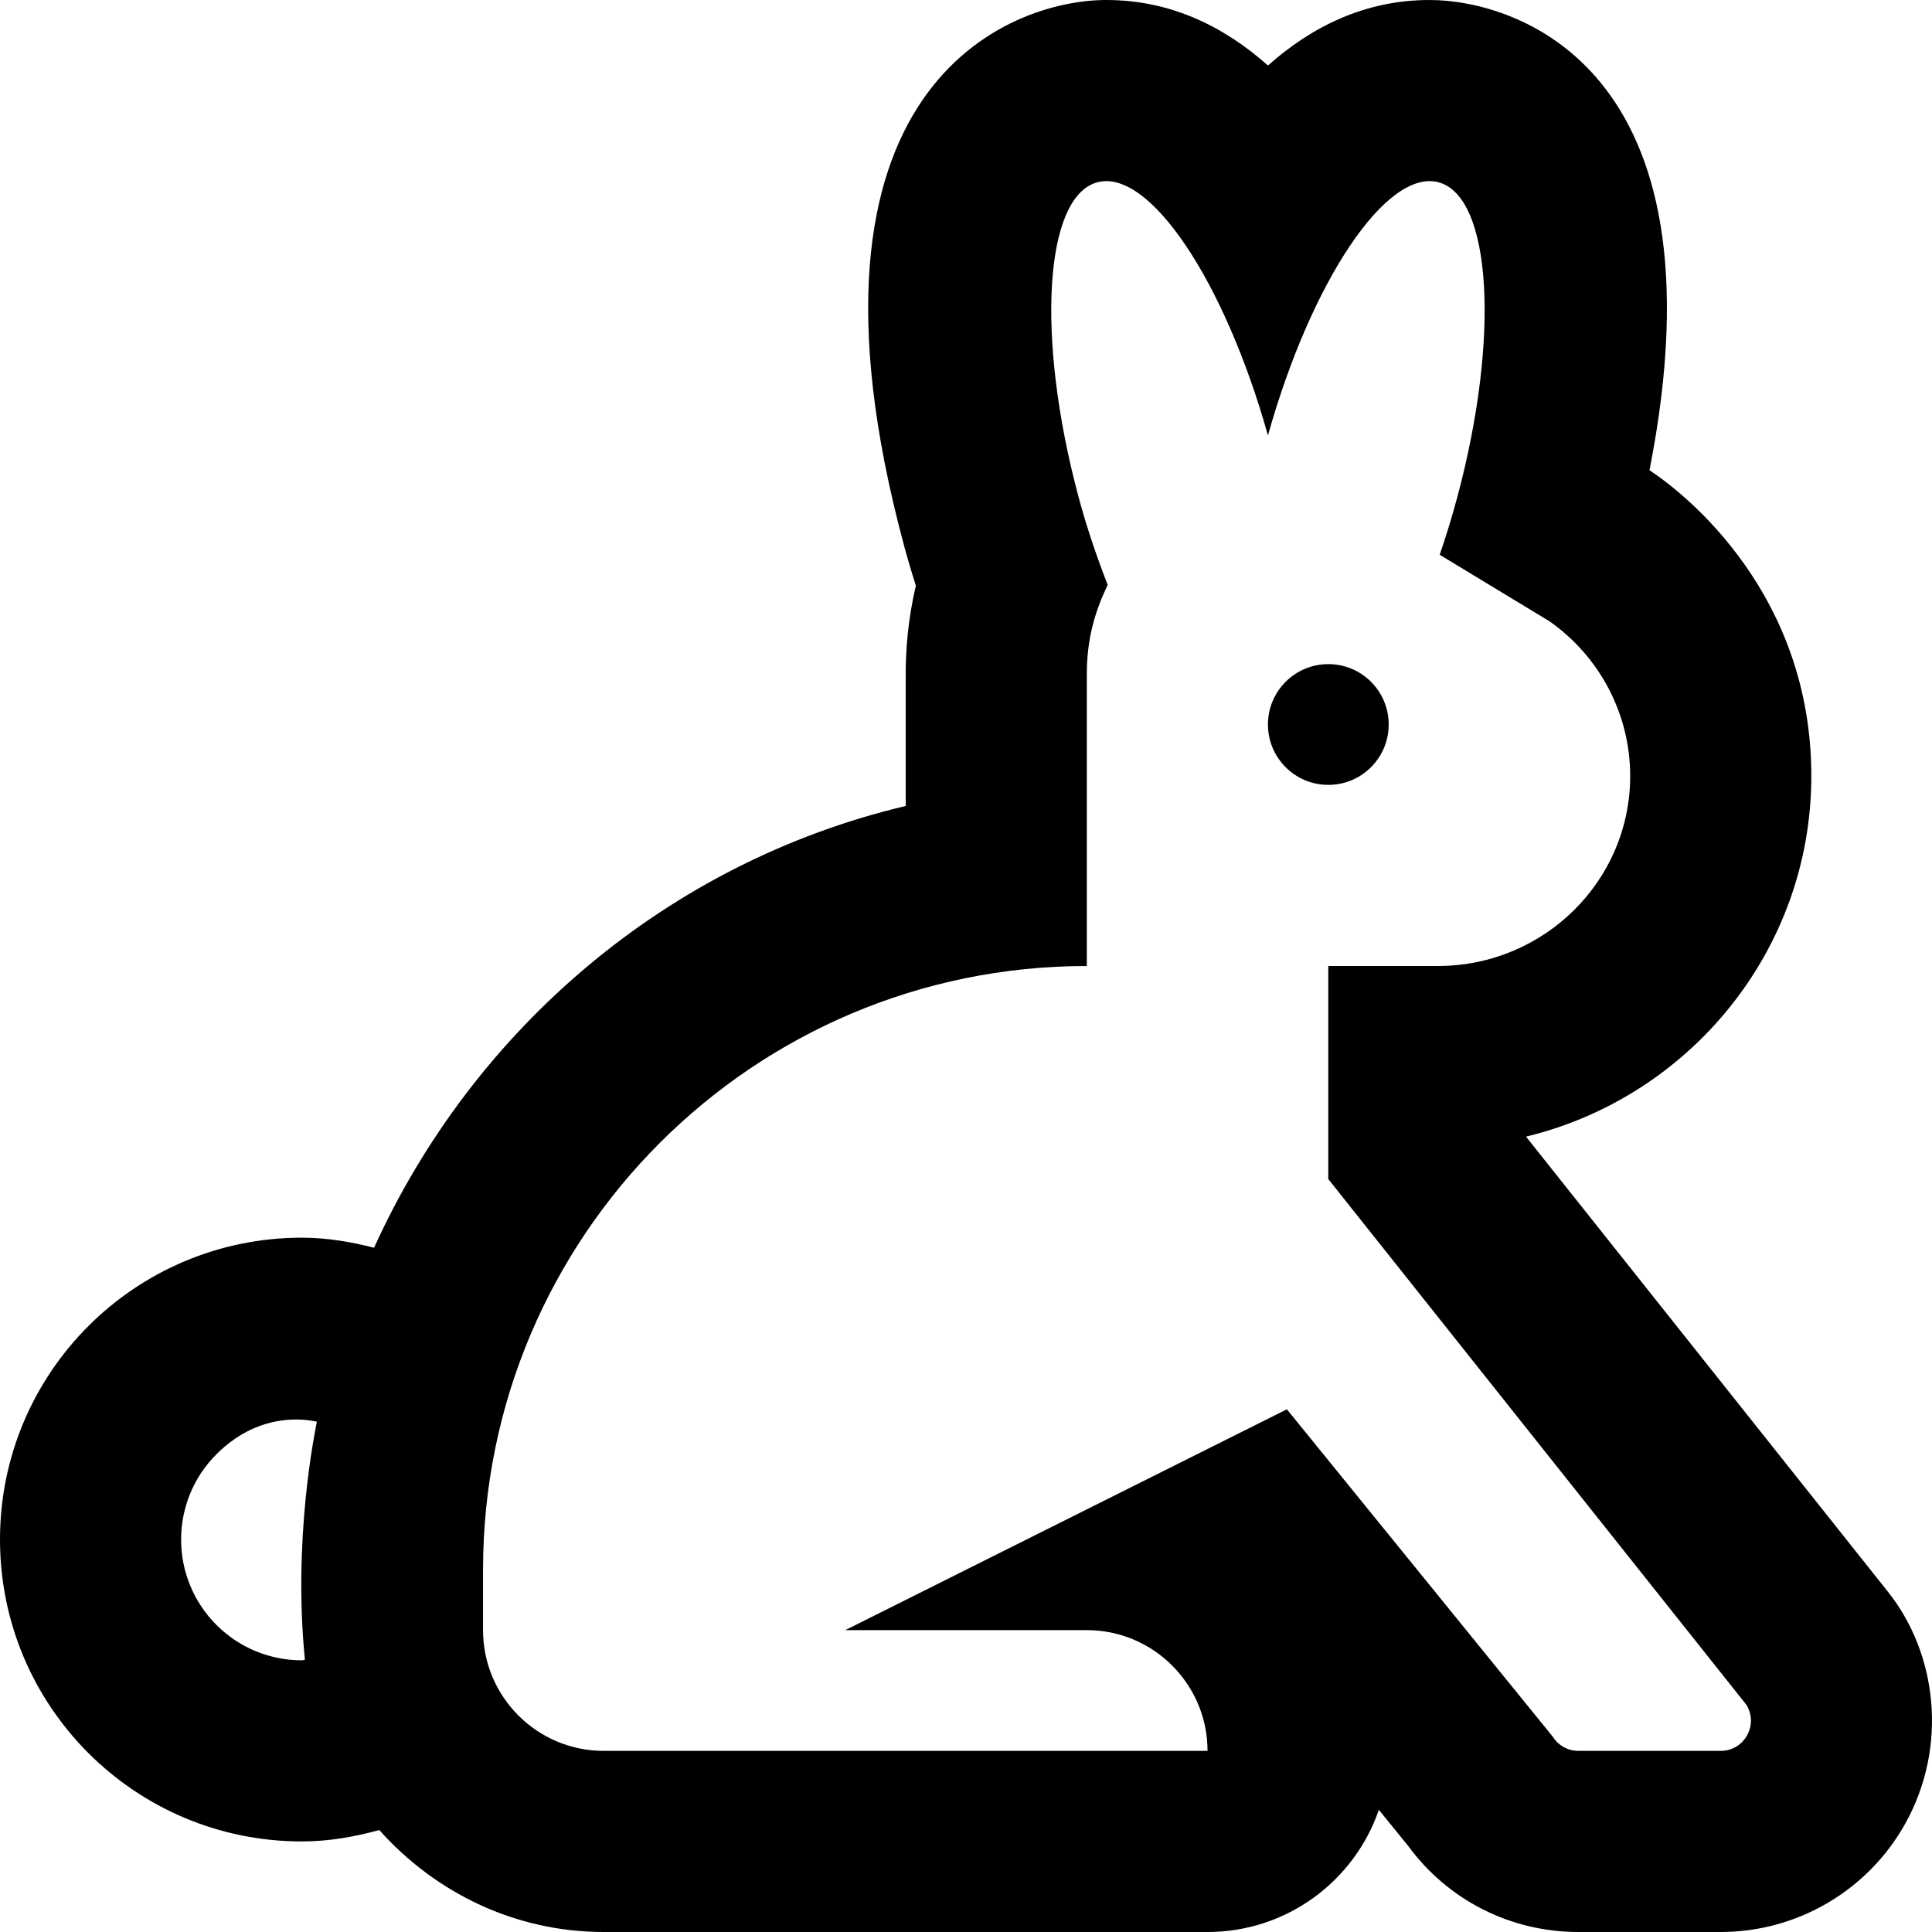<svg xmlns="http://www.w3.org/2000/svg" viewBox="0 0 512 512"><path d="M500.36 421.88l-95.95-120.66c43.34-10.47 75.61-49.35 75.61-95.58 0-47.99-32.82-74.41-42.89-81.02C458.33 17.1 401.03 0 378.86 0c-16.92 0-31.09 6.91-42.84 17.36C324.27 6.91 310.11.01 293.2 0h-.02c-25.92 0-86.21 22.9-53.74 144.05.99 3.7 2.08 7.42 3.28 11.18-2.19 9.16-2.7 17.54-2.7 23.43v34.93c-63.14 14.97-114.6 59.14-140.89 117.07C92.93 329.08 86.58 328 80 328c-44.19 0-80 35.76-80 80 0 44.19 35.76 80 80 80 7.07 0 13.9-1.2 20.52-3.02C115.18 501.42 136.29 512 160 512h160.01c21.04 0 38.92-13.54 45.4-32.37l7.76 9.55c10.53 14.36 27.1 22.82 45.12 22.82h37.72c20.35 0 39.12-11.06 48.98-28.86 11.26-20.32 8.4-44.87-4.63-61.26zM80.8 439.85c-.28.01-.53.15-.8.15-8.19 0-16.38-3.12-22.63-9.37-12.5-12.5-12.5-32.76 0-45.25 12.4-12.4 25.91-8.71 26.6-8.61-.6 3.16-6.35 31.02-3.17 63.08zM456.01 464h-37.72c-2.76 0-5.32-1.42-6.79-3.76l-70.46-86.76L224.01 432h64c17.66 0 32 14.36 32 32h-160c-17.67 0-32-14.33-32-32v-16c0-88.37 71.64-160 160.01-160v-77.34c0-9.78 2.36-17.04 5.53-23.66-2.84-7.29-5.5-15.03-7.74-23.37-11.32-42.25-9.08-79.55 5-83.32 13.81-3.7 33.78 26.27 45.21 67.09 11.46-40.89 31.43-70.79 45.21-67.09 14.08 3.77 16.32 41.08 5 83.32-1.43 5.32-3 10.46-4.69 15.39l29.13 17.65c13.4 9.45 21.35 24.71 21.35 40.97 0 27.81-22.83 50.36-50.99 50.36h-29.02v56.46l110.78 139.3c3.33 5.33-.5 12.24-6.78 12.24zm-87.99-272c0-8.84-7.16-16-16-16s-16 7.16-16 16 7.16 16 16 16 16-7.16 16-16z"/></svg>
<!--
Font Awesome Pro 5.5.0 by @fontawesome - https://fontawesome.com
License - https://fontawesome.com/license (Commercial License)
-->